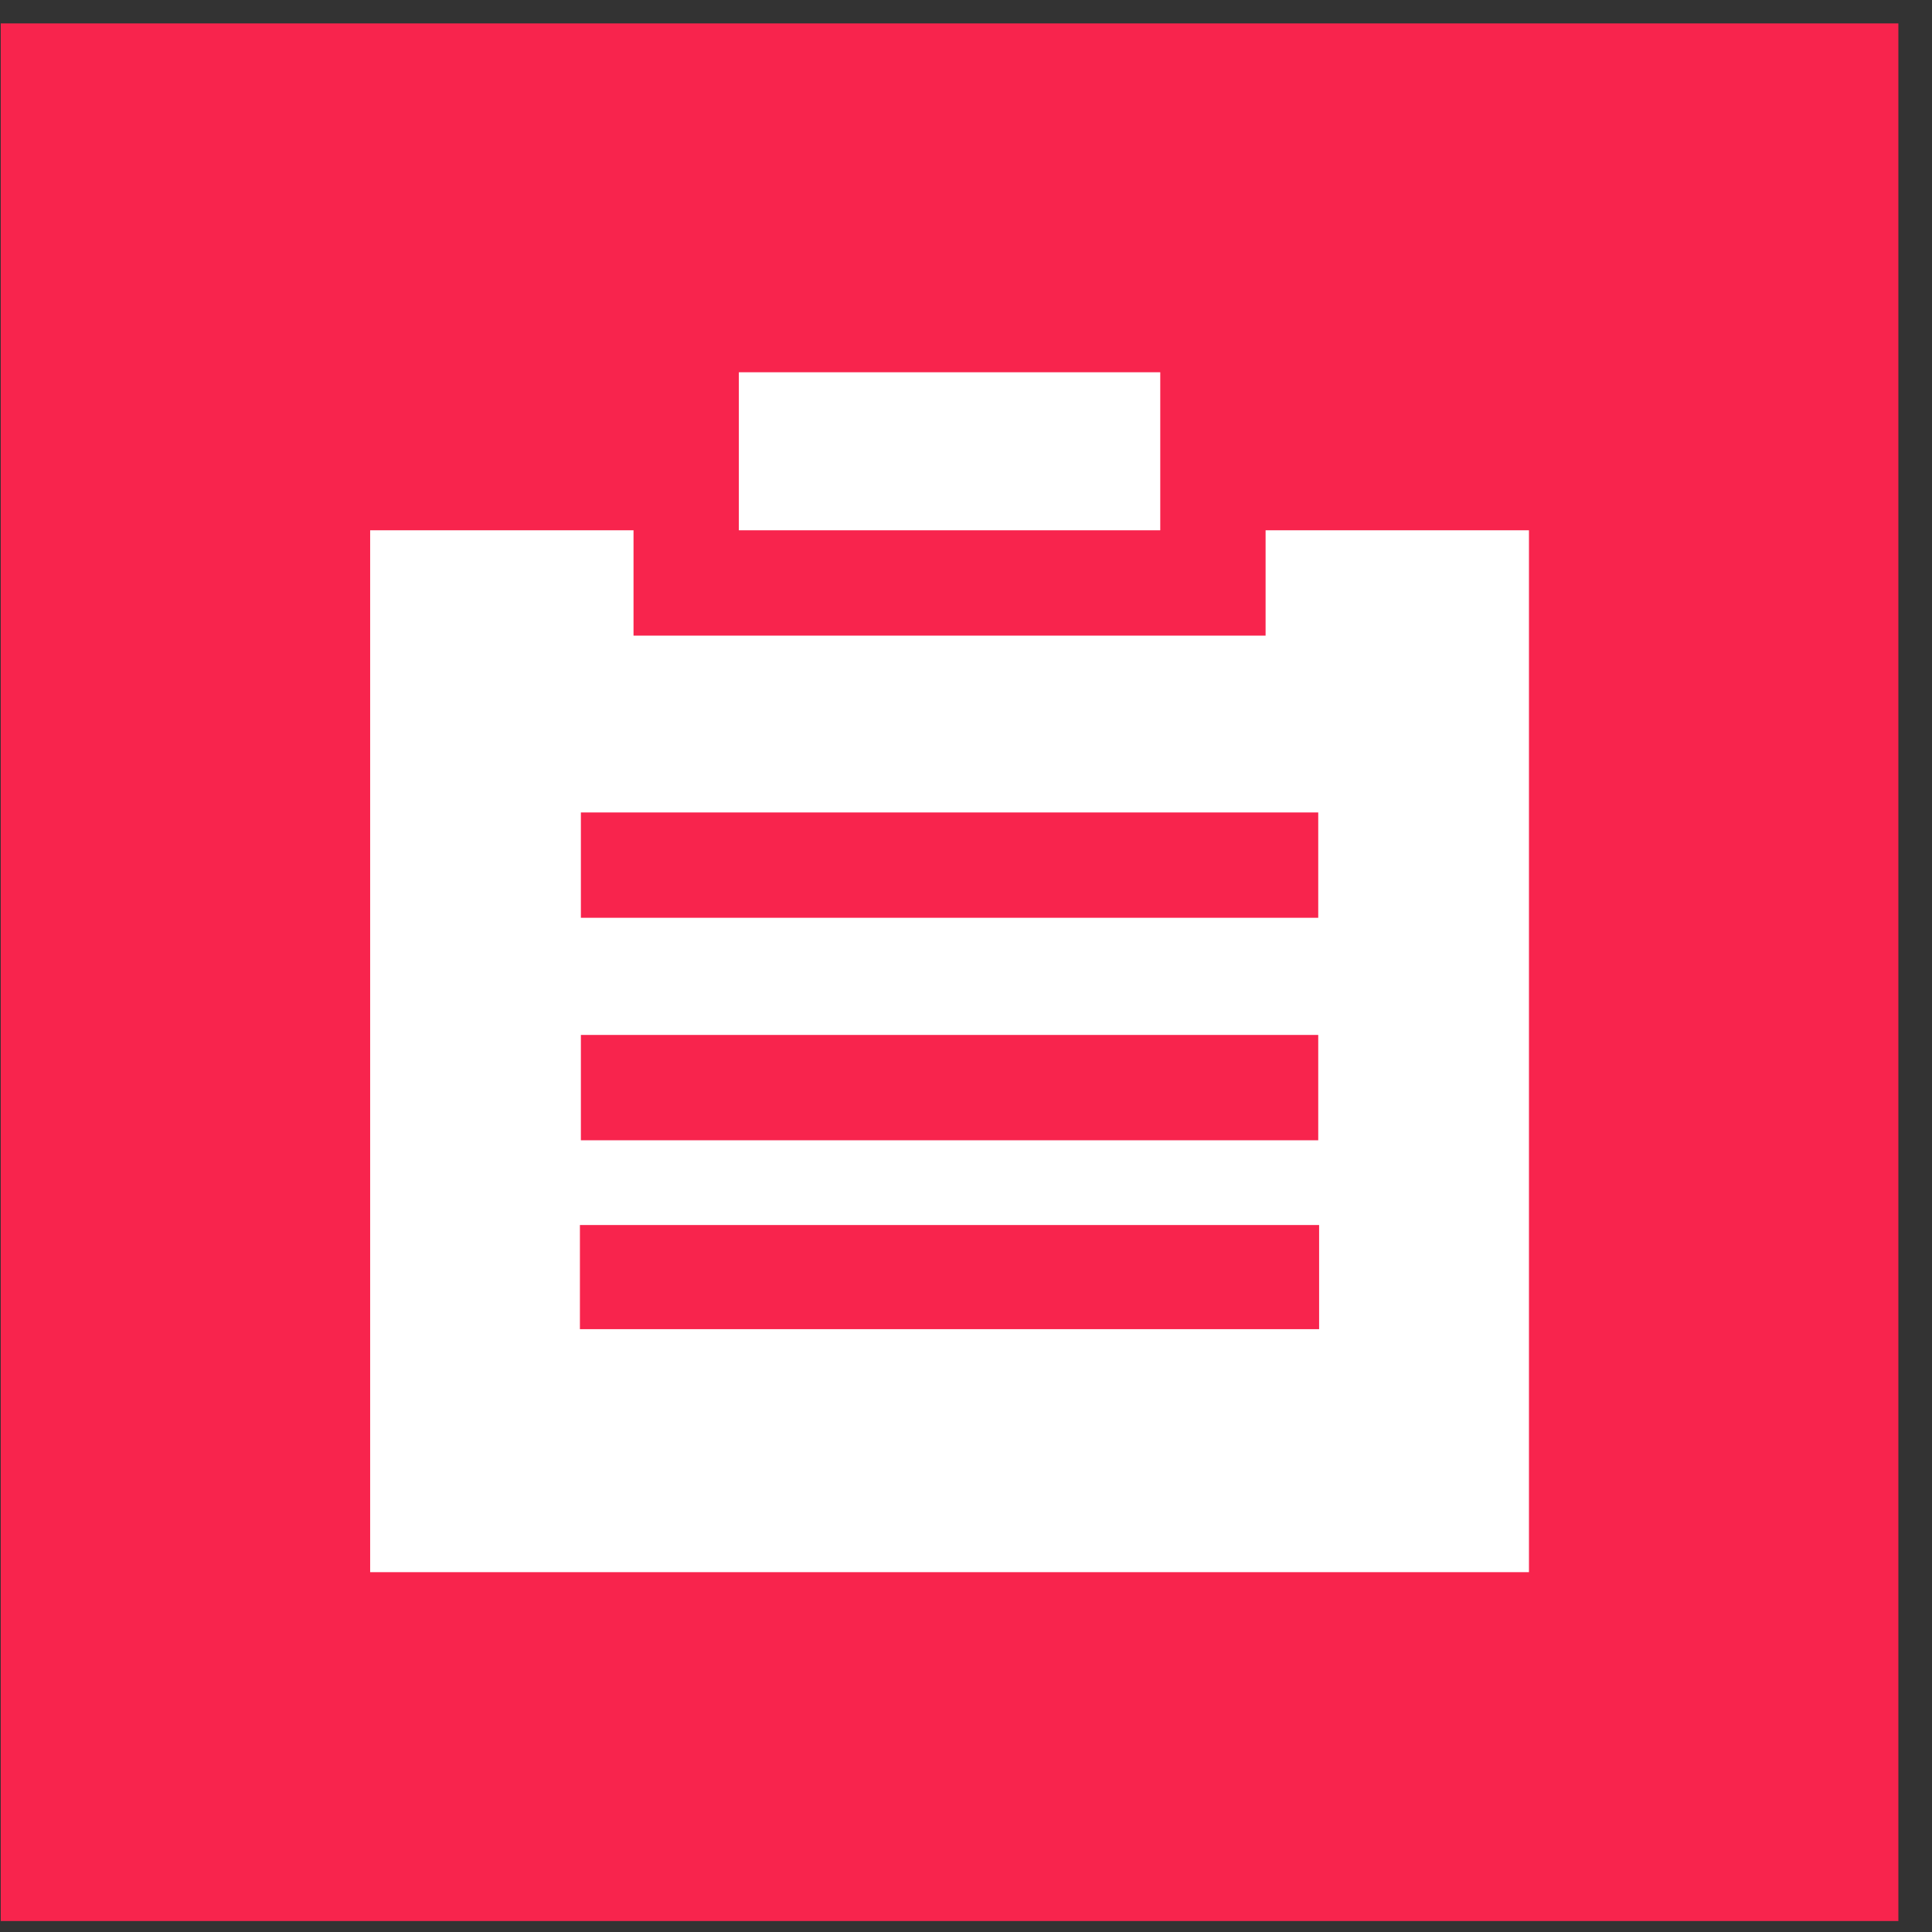 <?xml version="1.0" encoding="UTF-8"?> <svg xmlns="http://www.w3.org/2000/svg" width="44" height="44" viewBox="0 0 44 44" fill="none"><rect x="0" y="0" width="44" height="44" fill="#333333" stroke="none"/><rect x="0.017" y="0.533" width="43.217" height="43.217" fill="#F8244D"></rect><path fill-rule="evenodd" clip-rule="evenodd" d="M34.821 12.077H28.823V14.476H14.428V12.077H8.43V35.805H34.821V12.077ZM30.022 20.902H13.229V18.503H30.022V20.902ZM30.022 25.969H13.229V23.57H30.022V25.969ZM16.827 8.478V12.077H26.424V8.478H16.827ZM30.042 27.899H13.207V30.271H30.042V27.899Z" fill="white"></path></svg> 